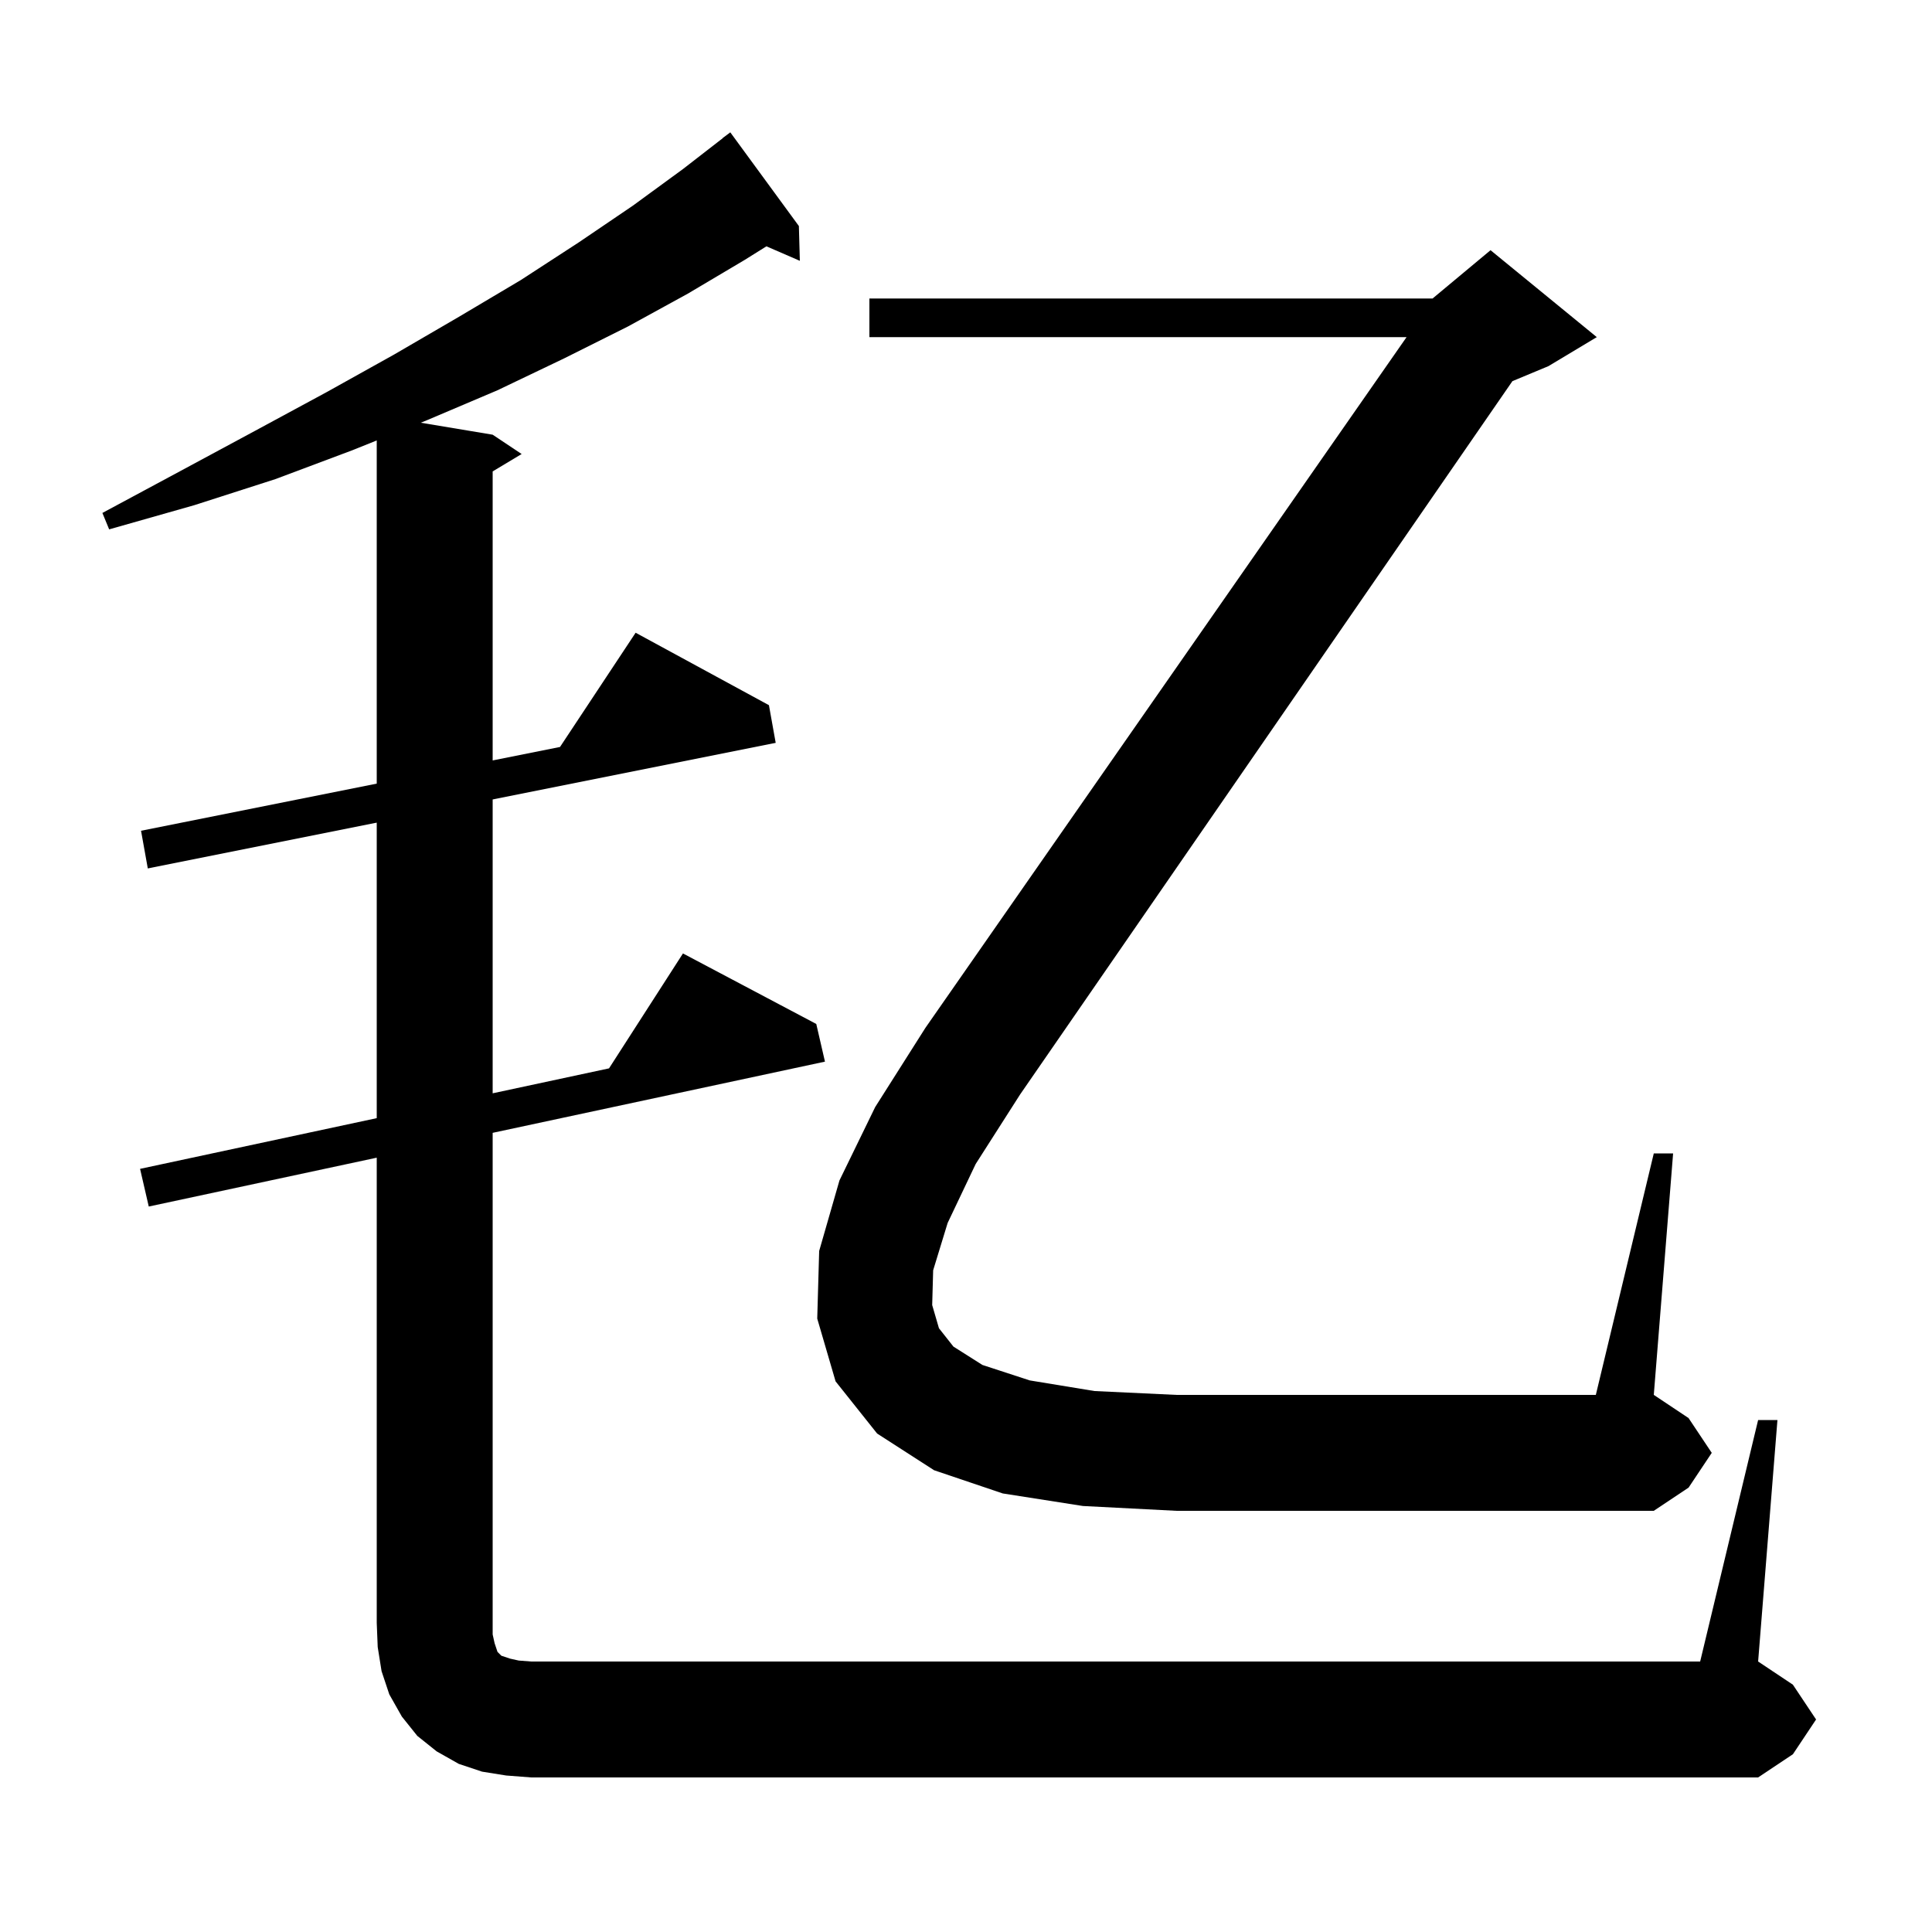 <svg xmlns="http://www.w3.org/2000/svg" xmlns:xlink="http://www.w3.org/1999/xlink" version="1.1" baseProfile="full" viewBox="0 0 200 200" width="200" height="200"><g fill="currentColor"><path d="M 182.0 147.0 L 184.0 147.0 L 182.0 172.0 L 185.6 174.4 L 188.0 178.0 L 185.6 181.6 L 182.0 184.0 L 55.0 184.0 L 52.4 183.8 L 49.9 183.4 L 47.5 182.6 L 45.2 181.3 L 43.2 179.7 L 41.6 177.7 L 40.3 175.4 L 39.5 173.0 L 39.1 170.5 L 39.0 168.0 L 39.0 119.843 L 15.4 124.9 L 14.5 121.0 L 39.0 115.75 L 39.0 85.16 L 15.3 89.9 L 14.6 86.0 L 39.0 81.12 L 39.0 45.594 L 36.5 46.6 L 28.5 49.6 L 20.1 52.3 L 11.3 54.8 L 10.6 53.1 L 18.6 48.8 L 26.4 44.6 L 33.8 40.6 L 40.8 36.7 L 47.5 32.8 L 53.9 29.0 L 59.9 25.1 L 65.5 21.3 L 70.7 17.5 L 74.811 14.312 L 74.8 14.3 L 75.6 13.7 L 82.7 23.4 L 82.8 27.0 L 79.341 25.499 L 77.1 26.9 L 71.2 30.4 L 65.0 33.8 L 58.4 37.1 L 51.5 40.4 L 44.2 43.5 L 43.556 43.759 L 51.0 45.0 L 54.0 47.0 L 51.0 48.8 L 51.0 78.72 L 57.972 77.326 L 65.8 65.5 L 79.6 73.0 L 80.3 76.9 L 51.0 82.76 L 51.0 113.179 L 63.046 110.597 L 70.7 98.7 L 84.5 106.0 L 85.4 109.9 L 51.0 117.271 L 51.0 169.2 L 51.2 170.1 L 51.5 171.0 L 51.9 171.4 L 52.8 171.7 L 53.7 171.9 L 55.0 172.0 L 176.0 172.0 Z M 98.1 126.6 L 96.6 131.5 L 96.5 135.1 L 97.2 137.5 L 98.7 139.4 L 101.7 141.3 L 106.6 142.9 L 113.3 144.0 L 121.8 144.4 L 165.2 144.4 L 171.2 119.4 L 173.2 119.4 L 171.2 144.4 L 174.8 146.8 L 177.2 150.4 L 174.8 154.0 L 171.2 156.4 L 121.8 156.4 L 112.1 155.9 L 103.8 154.6 L 96.7 152.2 L 90.8 148.4 L 86.5 143.0 L 84.6 136.5 L 84.8 129.5 L 86.9 122.2 L 90.6 114.6 L 95.8 106.4 L 145.607 34.9 L 90.0 34.9 L 90.0 30.9 L 148.3 30.9 L 154.3 25.9 L 165.3 34.9 L 160.3 37.9 L 156.565 39.456 L 105.6 113.3 L 101.0 120.5 Z "/></g></svg>